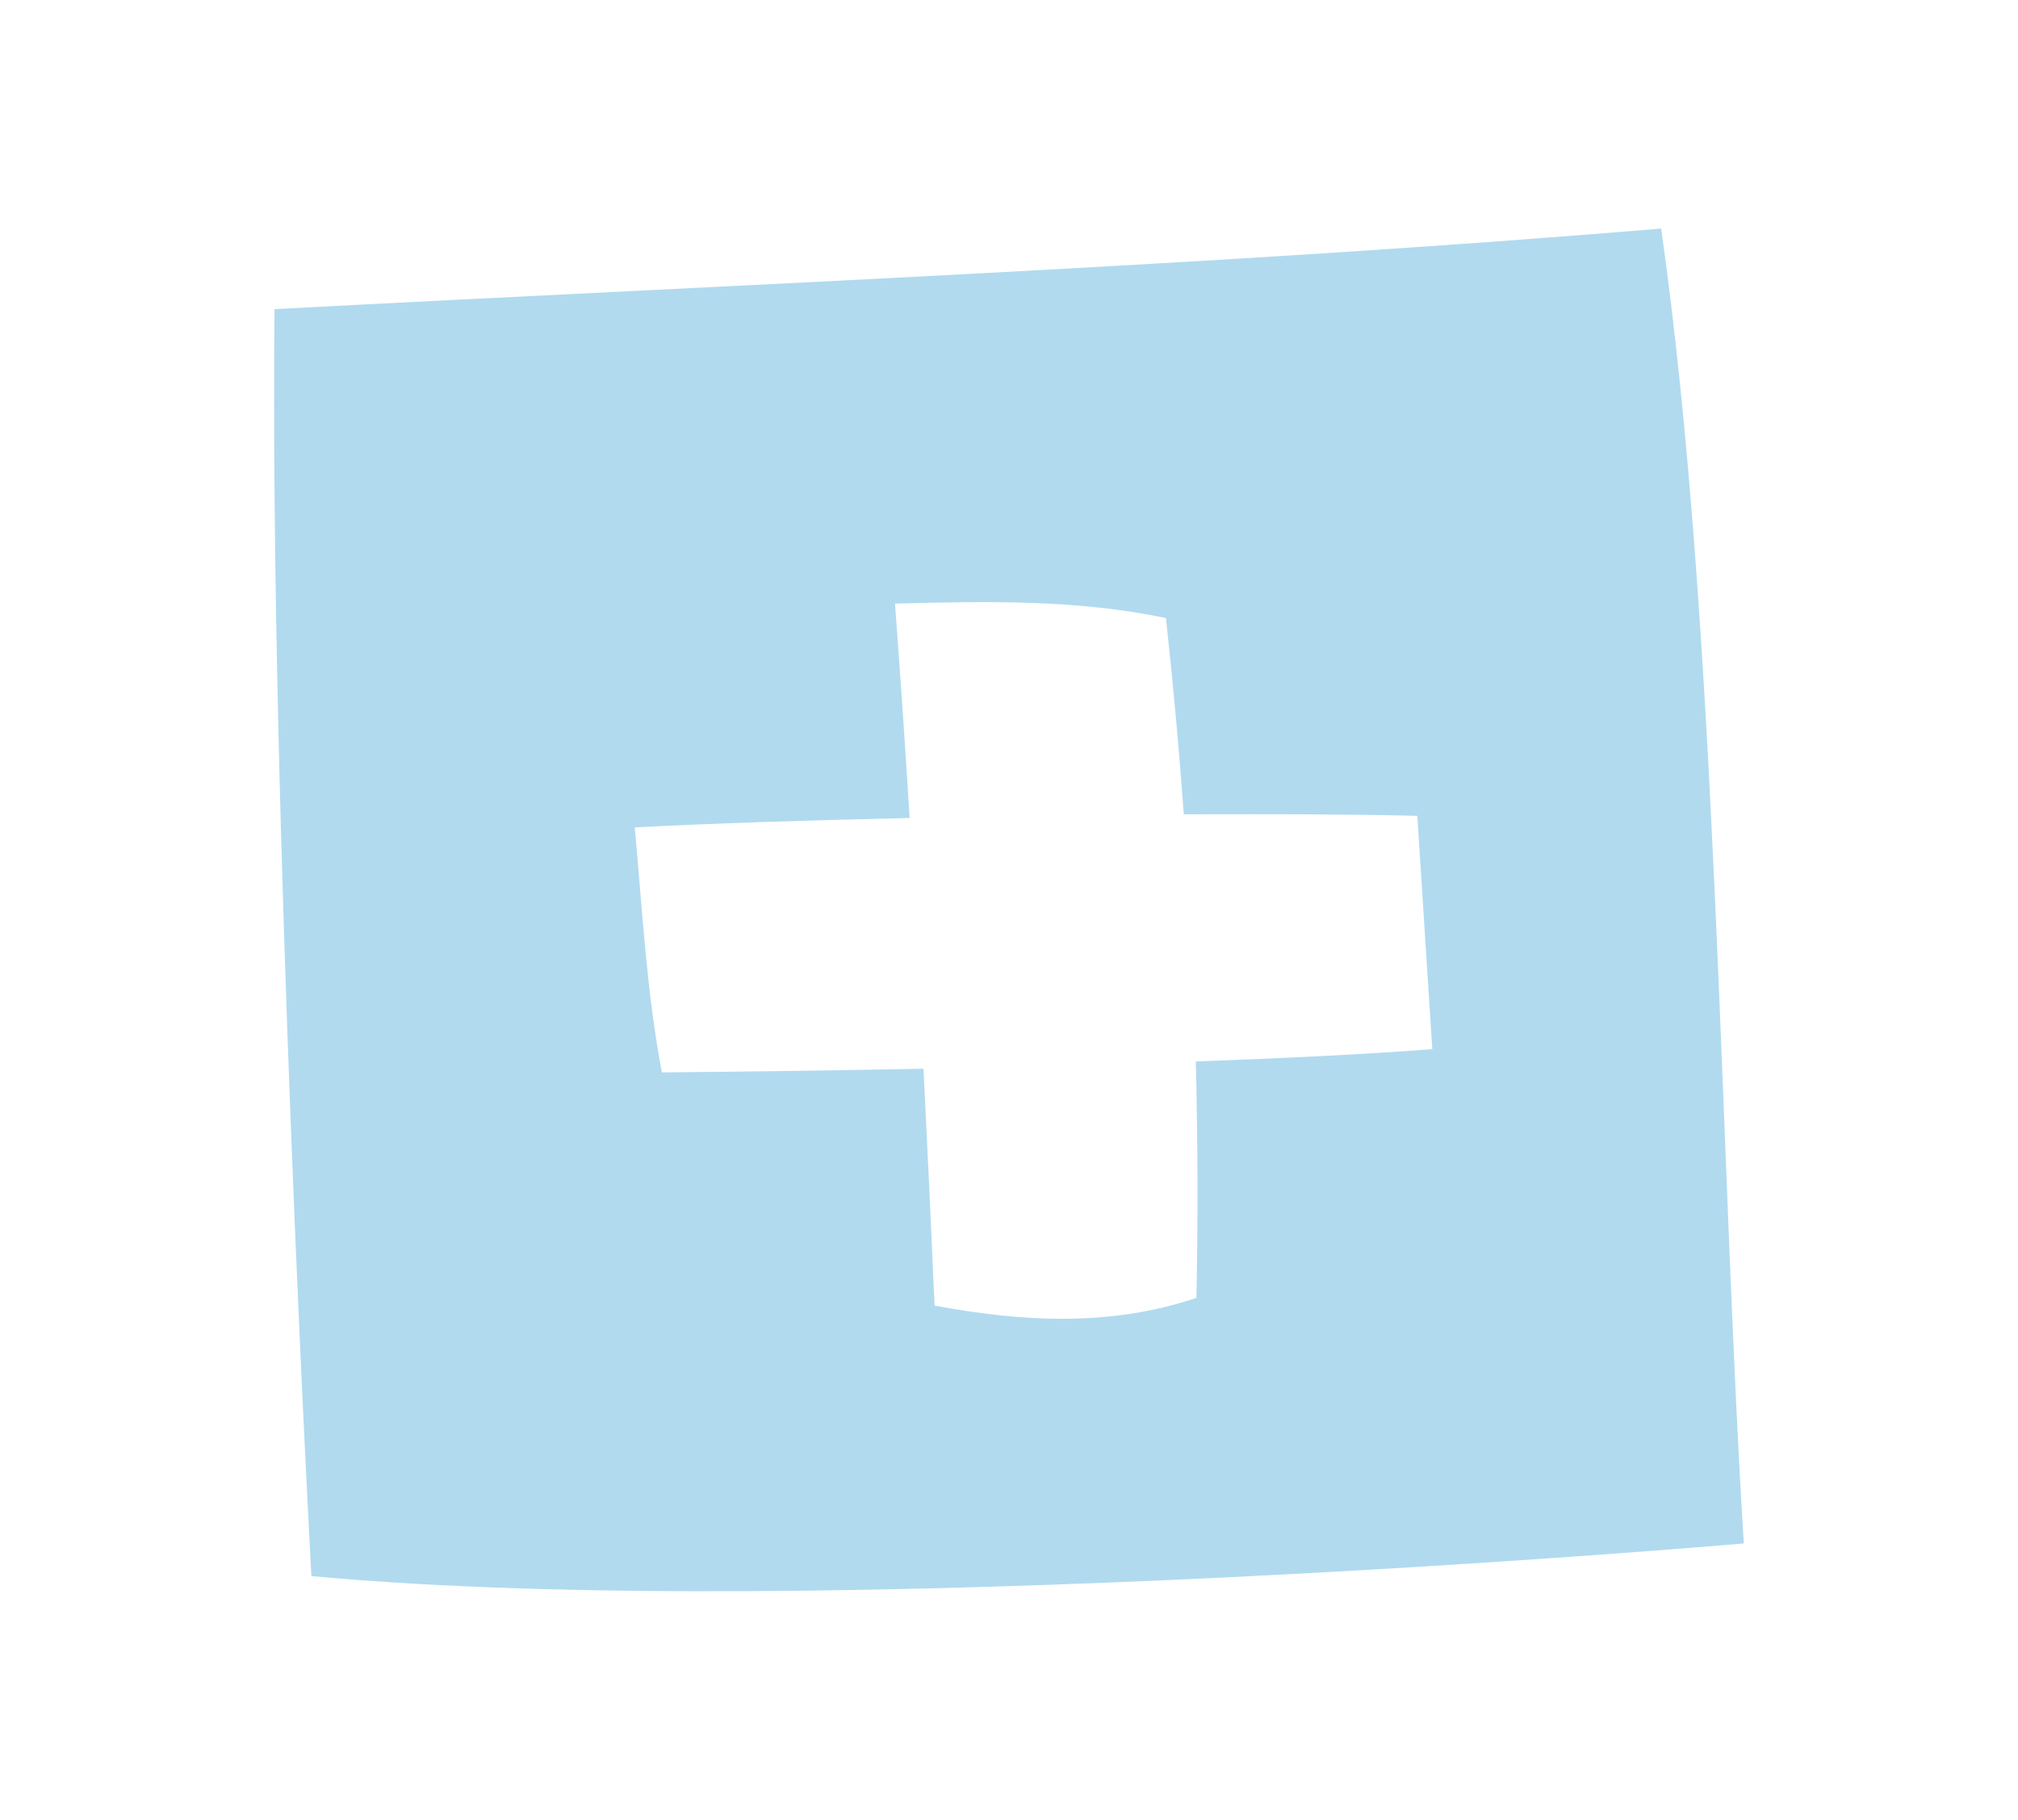 <svg xmlns="http://www.w3.org/2000/svg" id="Layer_1" data-name="Layer 1" viewBox="0 0 291.24 262.68"><path d="M239.74,32.99c-63.98,5.36-132.06,8.03-200.12,11.63-.72,72.91,5.32,182.87,5.32,182.87,73.88,6.9,206.73-4.71,206.73-4.71-3.47-55.34-3.77-132.37-11.93-189.79ZM172.67,187.33c-12.44,4.21-25.21,3.47-37.79,1.12-.5-11.48-1.03-22.87-1.6-34.19-14.15.28-27.43.44-37.76.53-2.23-11.8-2.82-23.57-3.91-35.36,11.01-.58,24.98-1.04,39.67-1.36-.64-10.33-1.34-20.64-2.11-30.95,13.03-.32,26.07-.64,39.1,2.09,1.03,9.42,1.89,18.86,2.58,28.33,12.96-.06,24.78,0,33.7.22l2.16,33.67c-9.42.74-21.34,1.32-34.13,1.78.29,11.36.32,22.74.09,34.11Z" fill="#b1daef"></path></svg>